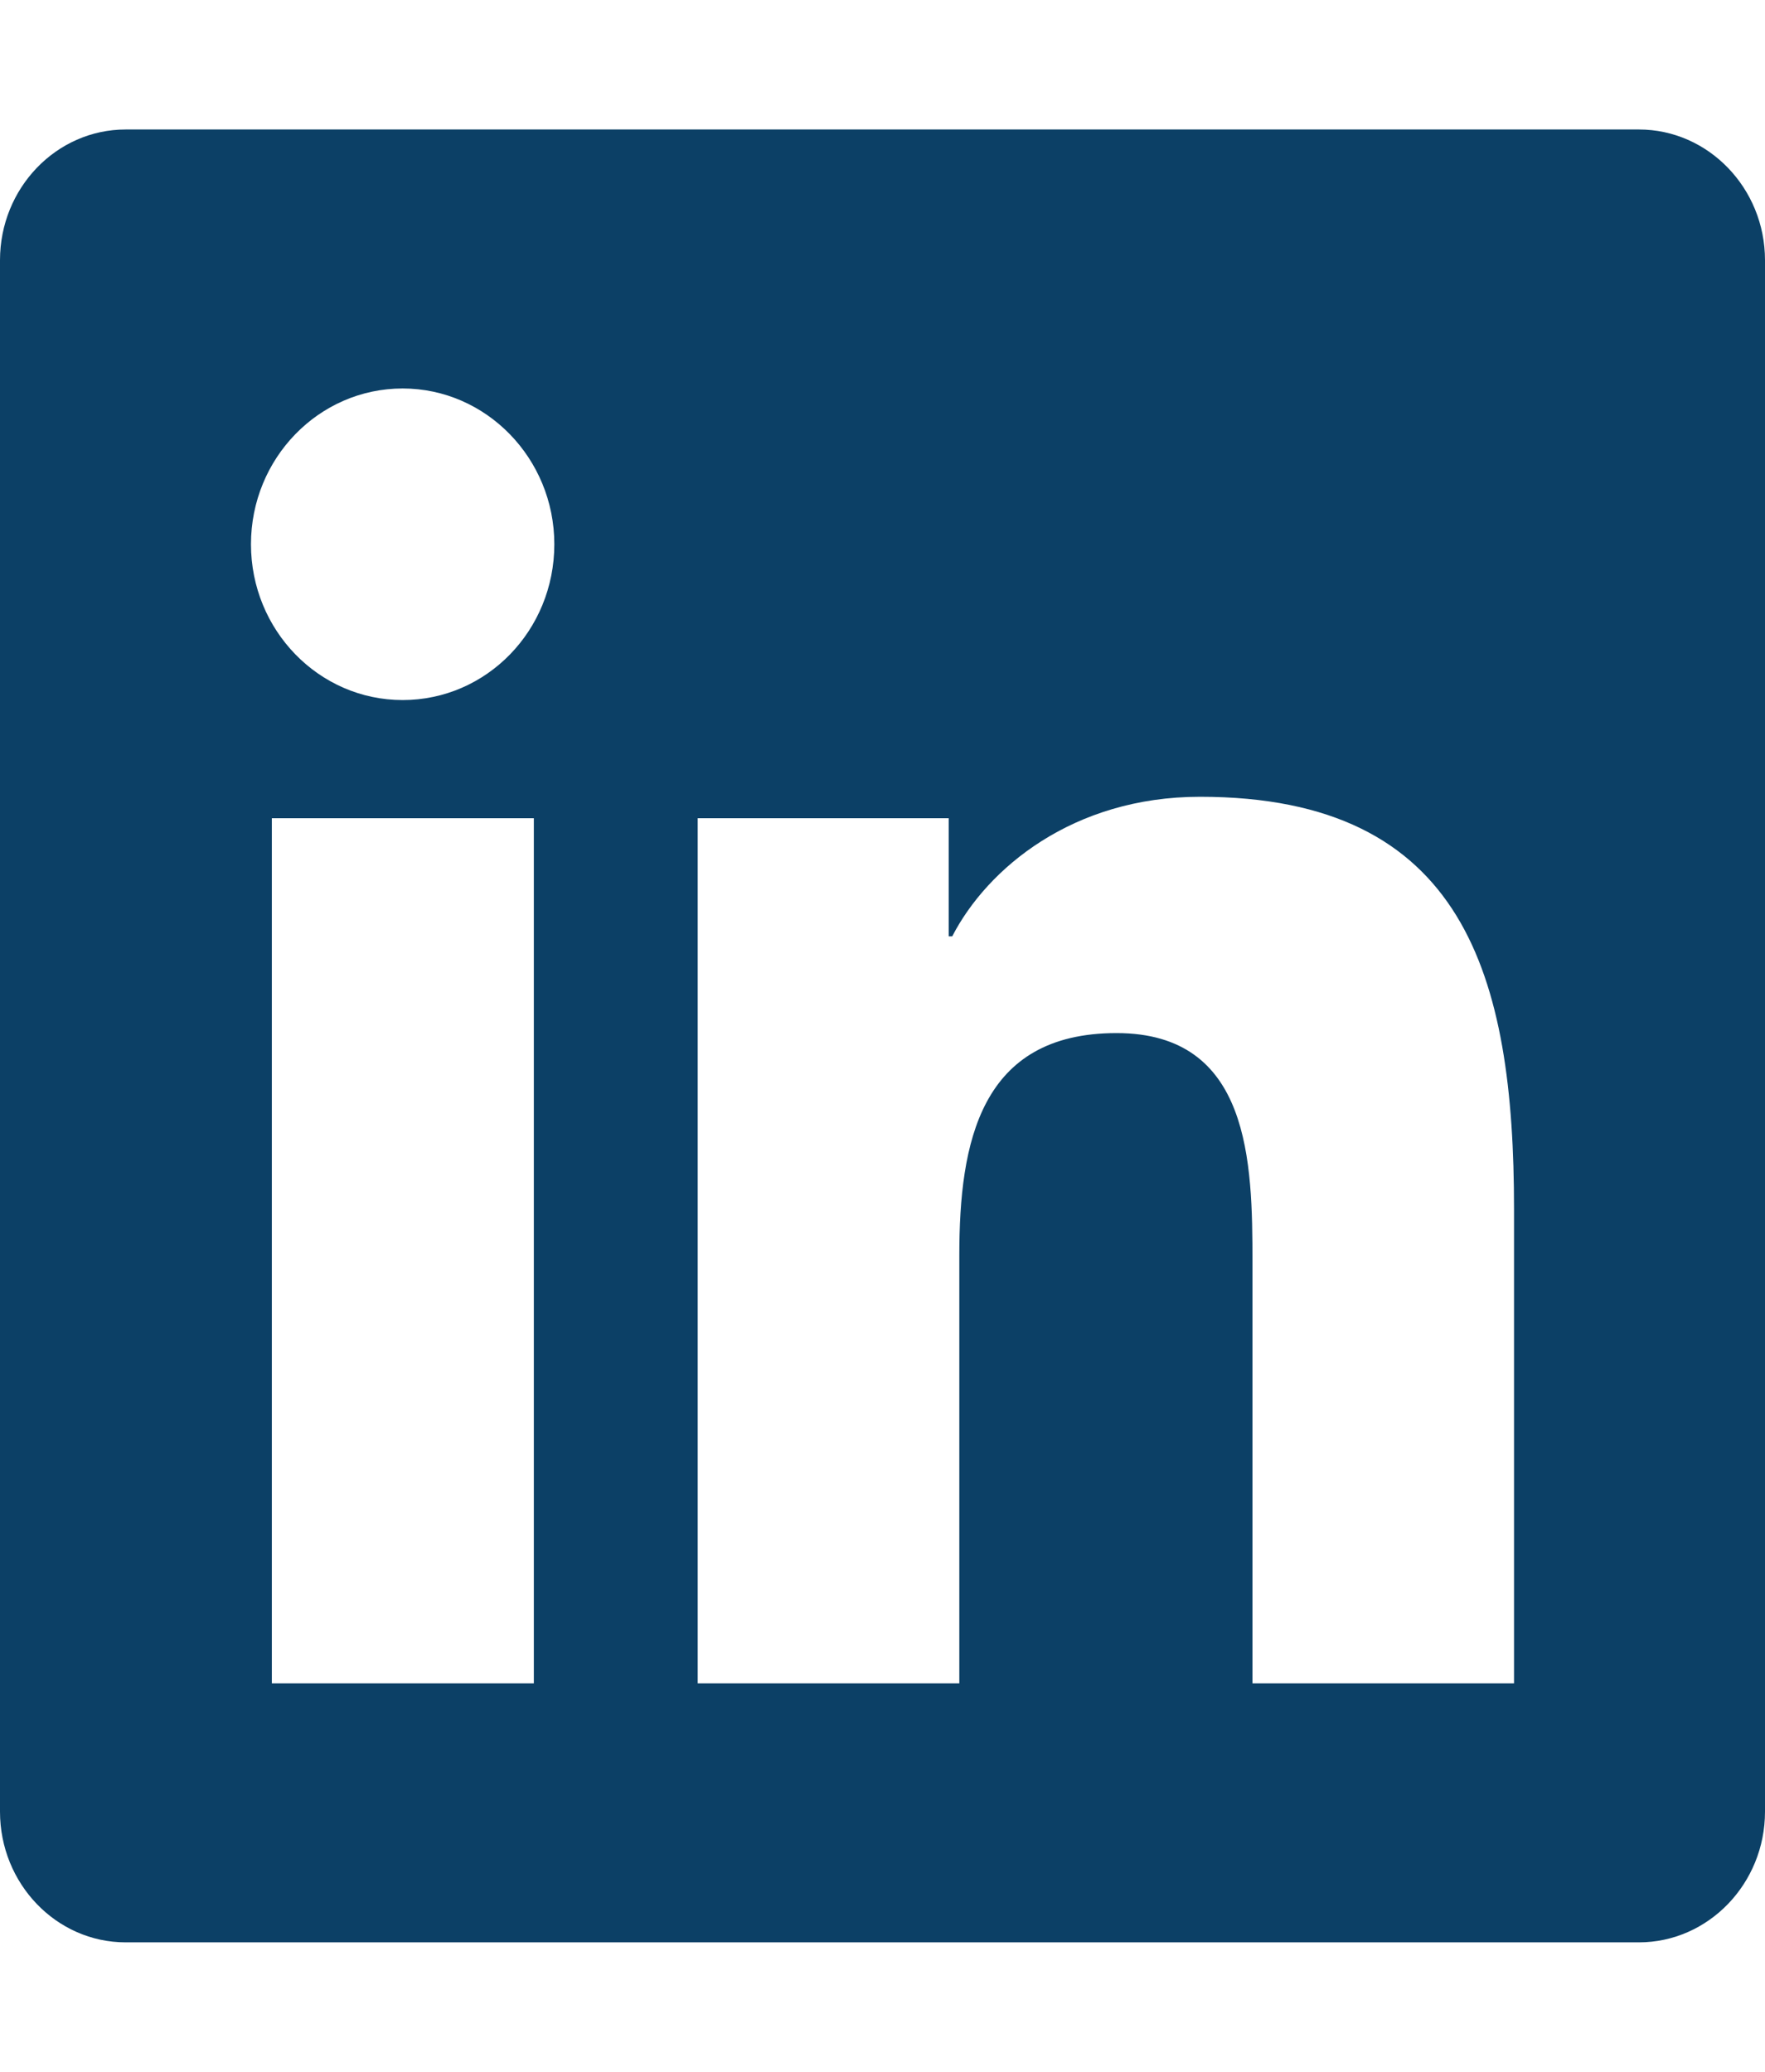 <svg width="46" height="54" viewBox="0 0 46 54" fill="none" xmlns="http://www.w3.org/2000/svg">
<path d="M42.714 3.375H3.275C1.468 3.375 0 4.904 0 6.782V47.218C0 49.096 1.468 50.625 3.275 50.625H42.714C44.521 50.625 46 49.096 46 47.218V6.782C46 4.904 44.521 3.375 42.714 3.375ZM13.903 43.875H7.085V21.326H13.913V43.875H13.903ZM10.494 18.246C8.307 18.246 6.541 16.422 6.541 14.185C6.541 11.95 8.307 10.125 10.494 10.125C12.671 10.125 14.447 11.95 14.447 14.185C14.447 16.432 12.681 18.246 10.494 18.246ZM39.459 43.875H32.642V32.906C32.642 30.291 32.59 26.926 29.099 26.926C25.546 26.926 25.002 29.774 25.002 32.716V43.875H18.184V21.326H24.725V24.405H24.817C25.731 22.634 27.959 20.767 31.276 20.767C38.176 20.767 39.459 25.439 39.459 31.514V43.875Z" fill="#0C4066"/>
</svg>
